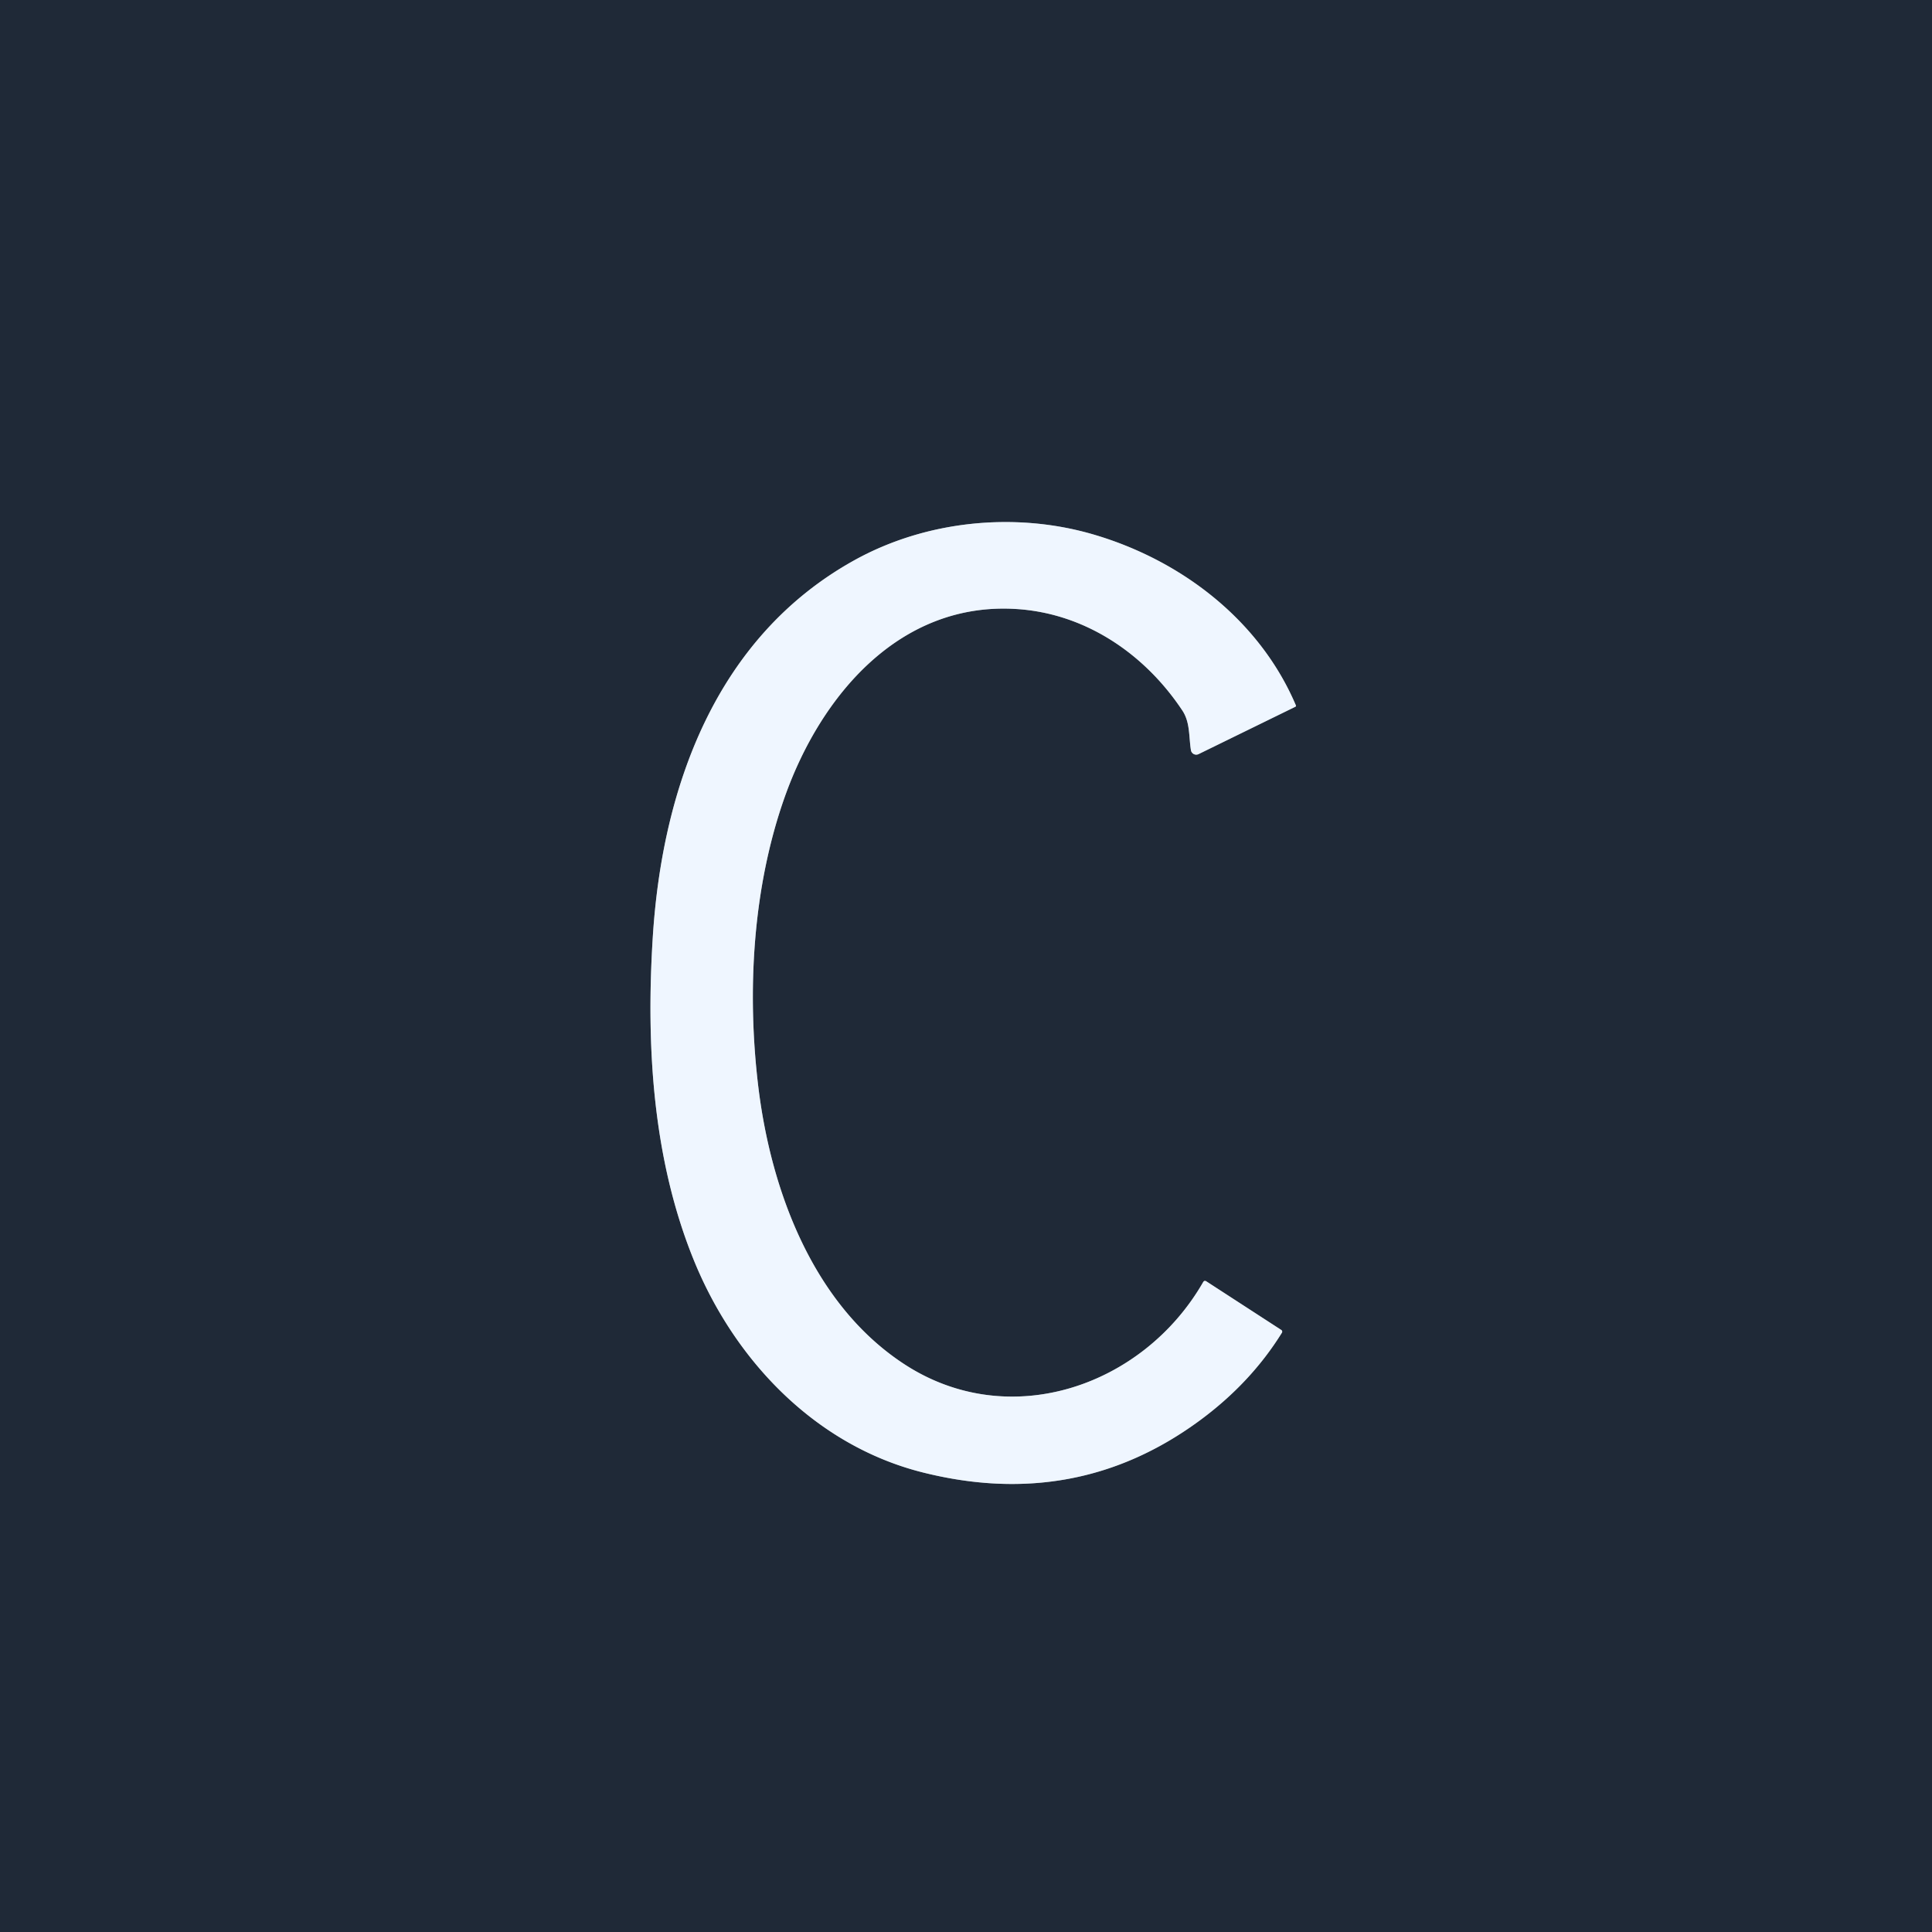 <?xml version="1.0" encoding="UTF-8" standalone="no"?>
<!DOCTYPE svg PUBLIC "-//W3C//DTD SVG 1.1//EN" "http://www.w3.org/Graphics/SVG/1.1/DTD/svg11.dtd">
<svg xmlns="http://www.w3.org/2000/svg" version="1.1" viewBox="0.00 0.00 512.00 512.00">
<rect x="0.00" y="0.00" width="512.00" height="512.00" fill="#808080" stroke="none"/>
<path stroke="#87909b" stroke-width="2.00" fill="none" stroke-linecap="butt" vector-effect="non-scaling-stroke" d="
  M 339.72 353.18
  A 0.53 0.53 0.0 0 0 339.56 352.46
  L 319.72 339.59
  Q 319.16 339.22 318.83 339.81
  C 302.97 367.36 267.58 379.69 239.74 361.58
  C 215.54 345.84 204.31 315.61 200.96 288.01
  C 197.91 262.75 199.43 235.13 208.04 210.99
  C 217.52 184.42 238.33 159.49 269.25 161.39
  C 287.63 162.51 303.37 173.29 313.33 188.28
  C 315.43 191.44 315.03 195.20 315.61 198.80
  A 1.42 1.42 0.0 0 0 317.63 199.85
  L 343.28 187.30
  Q 343.52 187.18 343.42 186.93
  C 333.83 164.35 312.98 148.39 289.59 141.59
  C 268.91 135.58 245.33 137.96 226.36 148.50
  C 189.72 168.85 175.48 208.65 172.99 248.42
  C 171.16 277.56 173.07 307.32 183.82 333.83
  C 194.69 360.65 216.26 383.12 244.55 390.21
  Q 285.28 400.43 317.85 376.51
  Q 331.43 366.54 339.72 353.18"
/>
<path fill="#1f2937" d="
  M 512.00 0.00
  L 512.00 512.00
  L 0.00 512.00
  L 0.00 0.00
  L 512.00 0.00
  Z
  M 339.72 353.18
  A 0.53 0.53 0.0 0 0 339.56 352.46
  L 319.72 339.59
  Q 319.16 339.22 318.83 339.81
  C 302.97 367.36 267.58 379.69 239.74 361.58
  C 215.54 345.84 204.31 315.61 200.96 288.01
  C 197.91 262.75 199.43 235.13 208.04 210.99
  C 217.52 184.42 238.33 159.49 269.25 161.39
  C 287.63 162.51 303.37 173.29 313.33 188.28
  C 315.43 191.44 315.03 195.20 315.61 198.80
  A 1.42 1.42 0.0 0 0 317.63 199.85
  L 343.28 187.30
  Q 343.52 187.18 343.42 186.93
  C 333.83 164.35 312.98 148.39 289.59 141.59
  C 268.91 135.58 245.33 137.96 226.36 148.50
  C 189.72 168.85 175.48 208.65 172.99 248.42
  C 171.16 277.56 173.07 307.32 183.82 333.83
  C 194.69 360.65 216.26 383.12 244.55 390.21
  Q 285.28 400.43 317.85 376.51
  Q 331.43 366.54 339.72 353.18
  Z"
/>
<path fill="#eff6ff" d="
  M 339.72 353.18
  Q 331.43 366.54 317.85 376.51
  Q 285.28 400.43 244.55 390.21
  C 216.26 383.12 194.69 360.65 183.82 333.83
  C 173.07 307.32 171.16 277.56 172.99 248.42
  C 175.48 208.65 189.72 168.85 226.36 148.50
  C 245.33 137.96 268.91 135.58 289.59 141.59
  C 312.98 148.39 333.83 164.35 343.42 186.93
  Q 343.52 187.18 343.28 187.30
  L 317.63 199.85
  A 1.42 1.42 0.0 0 1 315.61 198.80
  C 315.03 195.20 315.43 191.44 313.33 188.28
  C 303.37 173.29 287.63 162.51 269.25 161.39
  C 238.33 159.49 217.52 184.42 208.04 210.99
  C 199.43 235.13 197.91 262.75 200.96 288.01
  C 204.31 315.61 215.54 345.84 239.74 361.58
  C 267.58 379.69 302.97 367.36 318.83 339.81
  Q 319.16 339.22 319.72 339.59
  L 339.56 352.46
  A 0.53 0.53 0.0 0 1 339.72 353.18
  Z"
/>
</svg>
